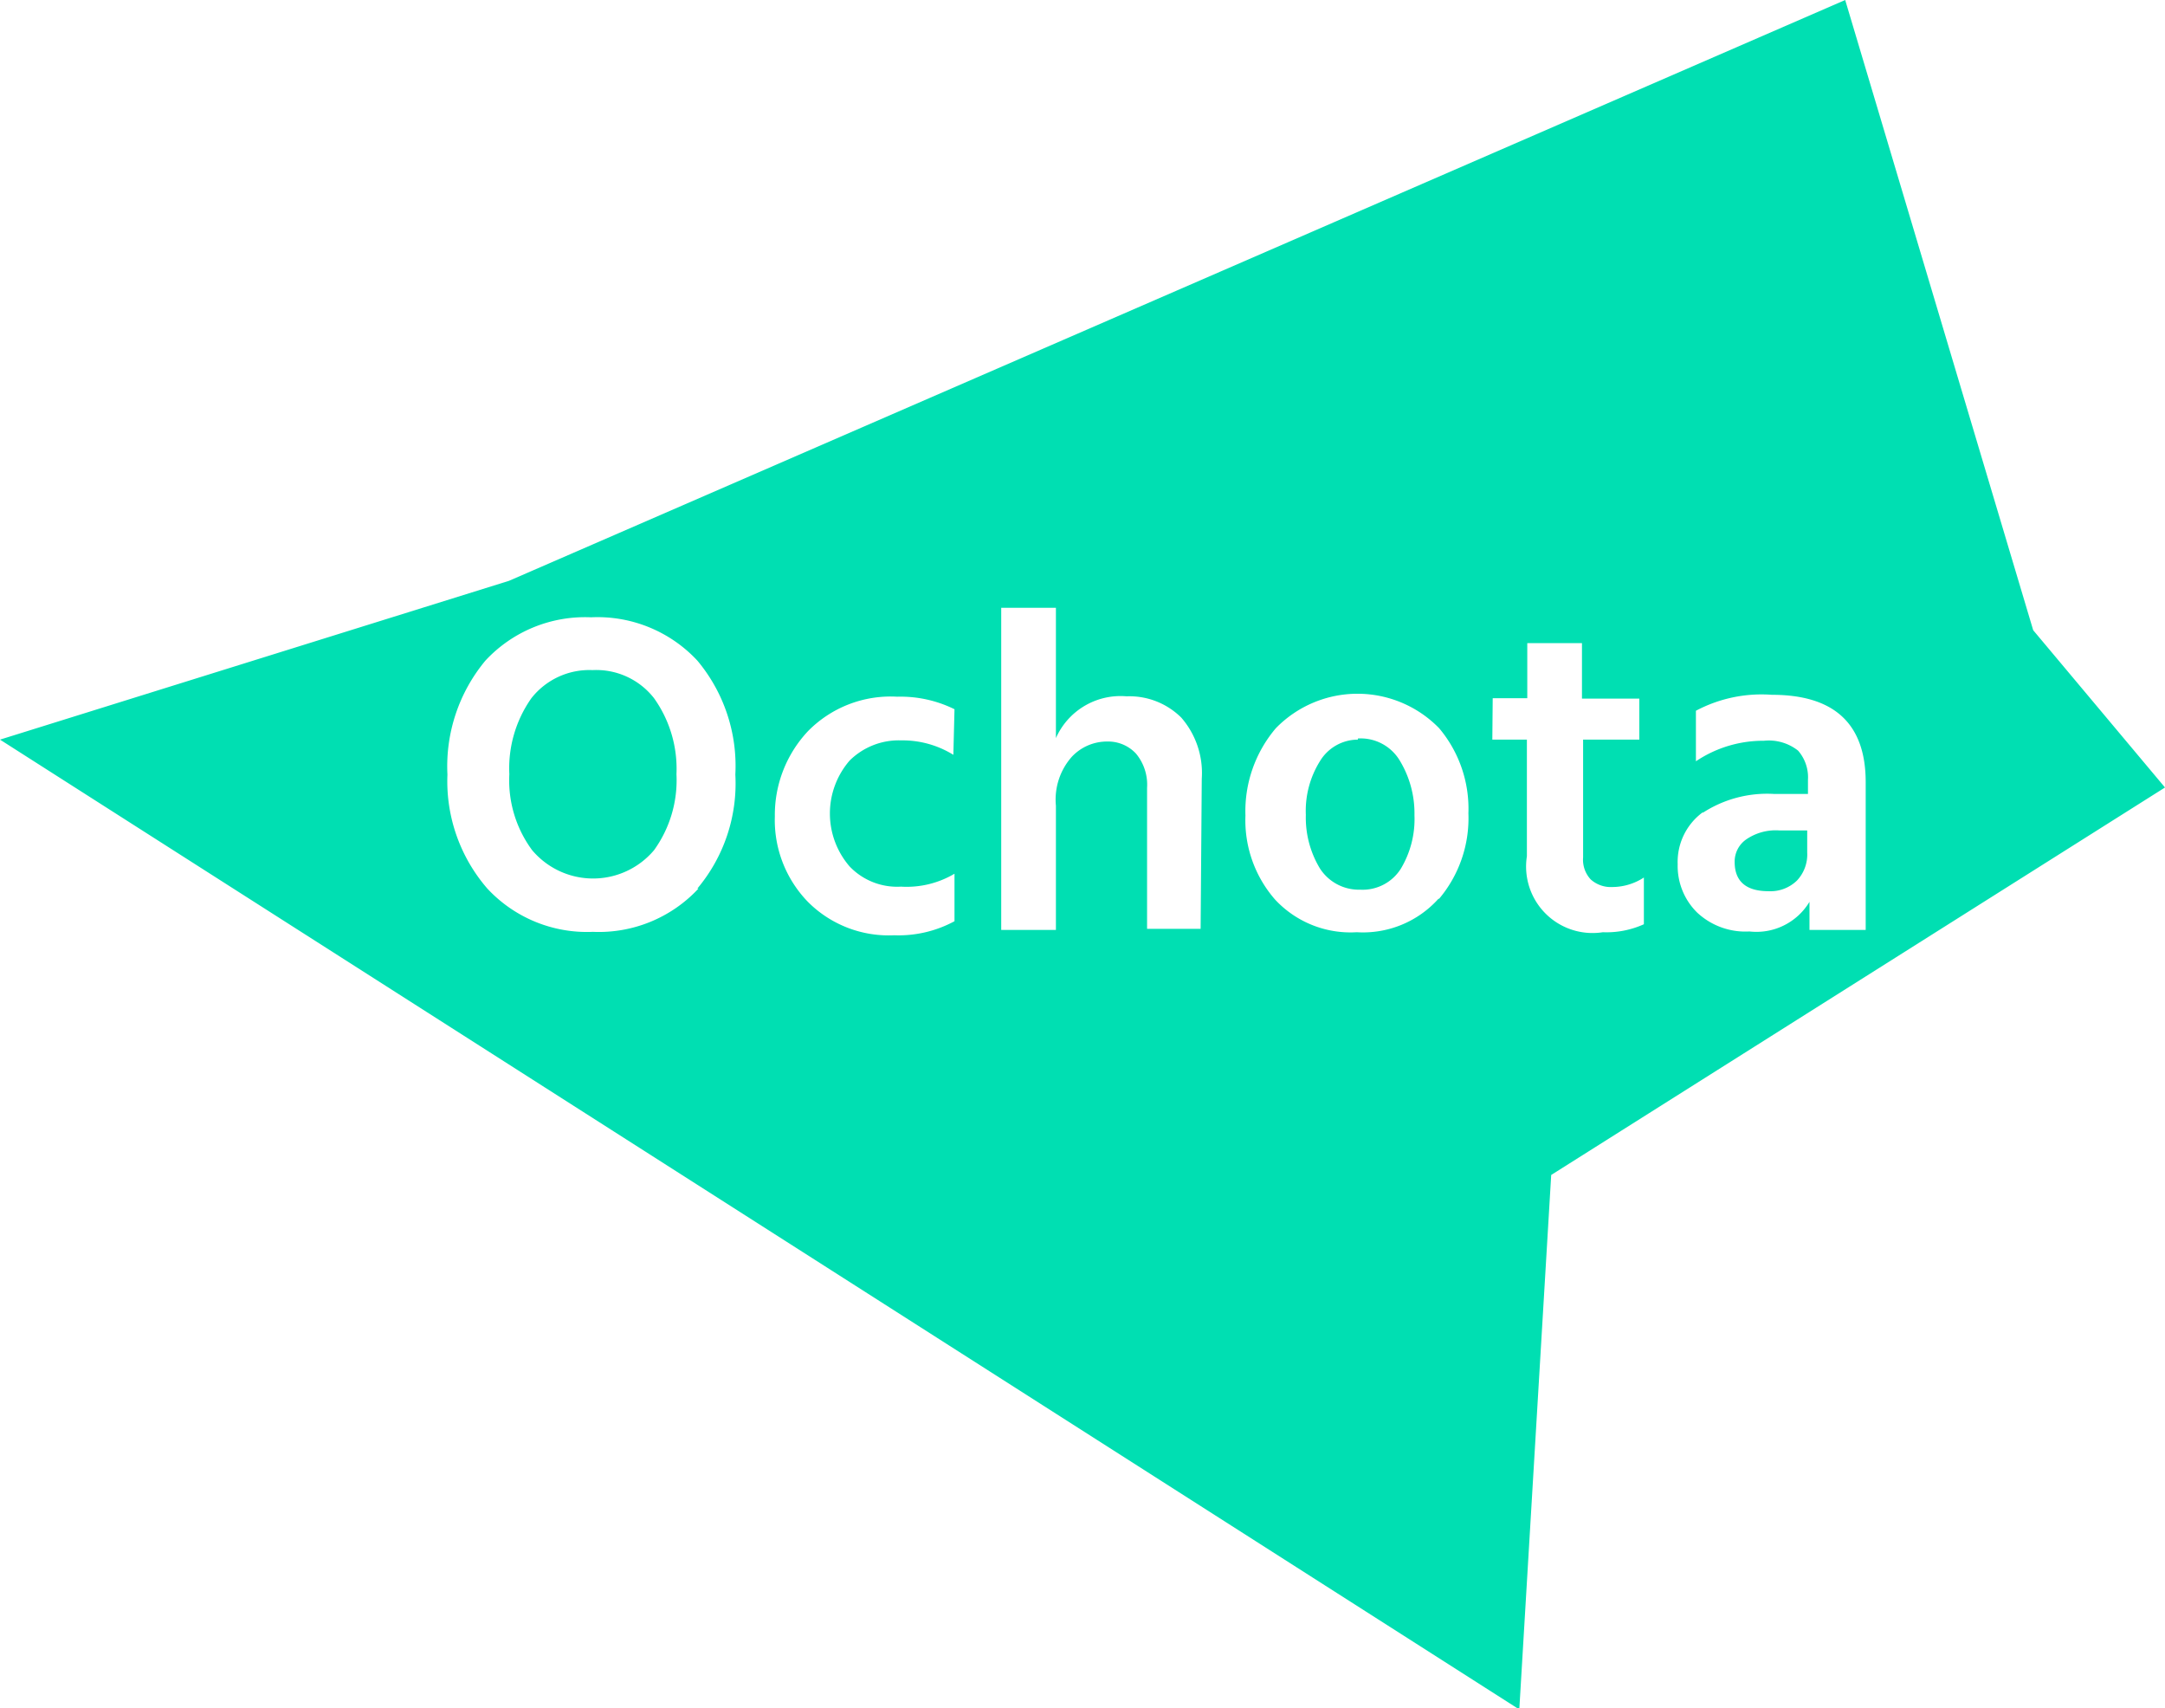 <svg xmlns="http://www.w3.org/2000/svg" viewBox="0 0 57 44.97"><defs><style>.cls-1{fill:#00dfb2;}</style></defs><title>ochota</title><g id="Layer_2" data-name="Layer 2"><g id="Layer_1-2" data-name="Layer 1"><path class="cls-1" d="M46.56,23.46a1,1,0,0,0,.75-.28,1,1,0,0,0,.27-.74v-.58h-.74a1.37,1.37,0,0,0-.87.24.71.71,0,0,0-.3.59c0,.51.3.77.89.77"/><path class="cls-1" d="M35.75,19.47a1.17,1.17,0,0,0-1,.57,2.47,2.47,0,0,0-.37,1.41,2.59,2.59,0,0,0,.37,1.41,1.22,1.22,0,0,0,1.06.56,1.19,1.19,0,0,0,1.07-.55,2.54,2.54,0,0,0,.36-1.41A2.68,2.68,0,0,0,36.84,20a1.2,1.2,0,0,0-1.09-.56"/><path class="cls-1" d="M40.84,30.93,57,20.73l-3.47-4.14L48.58,0,13.4,15.29,0,19.47,40,45Zm4-9.54a3.11,3.11,0,0,1,1.87-.49h.89v-.37a1.07,1.07,0,0,0-.26-.77,1.24,1.24,0,0,0-.9-.26,3.17,3.17,0,0,0-1.79.54V18.71a3.68,3.68,0,0,1,2-.42c1.64,0,2.47.76,2.47,2.3v3.89H47.64v-.74a1.63,1.63,0,0,1-1.58.78,1.86,1.86,0,0,1-1.38-.5,1.72,1.72,0,0,1-.51-1.27,1.62,1.62,0,0,1,.65-1.36m-26.43,2a3.58,3.58,0,0,1-2.78,1.14,3.58,3.58,0,0,1-2.78-1.14,4.31,4.31,0,0,1-1.05-3,4.35,4.35,0,0,1,1-3,3.58,3.58,0,0,1,2.78-1.14,3.59,3.59,0,0,1,2.8,1.14,4.32,4.32,0,0,1,1,3,4.3,4.3,0,0,1-1,3m6.74-3.52a2.54,2.54,0,0,0-1.37-.38,1.84,1.84,0,0,0-1.36.53,2.13,2.13,0,0,0,0,2.79,1.73,1.73,0,0,0,1.35.53A2.47,2.47,0,0,0,25.13,23v1.25a3.09,3.09,0,0,1-1.59.37,3,3,0,0,1-2.27-.88,3.09,3.09,0,0,1-.87-2.25,3.22,3.22,0,0,1,.87-2.24,3.05,3.05,0,0,1,2.35-.91,3.21,3.21,0,0,1,1.51.33Zm6.51,4.58H30.2V20.74a1.28,1.28,0,0,0-.29-.9,1,1,0,0,0-.76-.32,1.27,1.27,0,0,0-.93.4,1.7,1.7,0,0,0-.42,1.29v3.27H26.36V16H27.8v3.43a1.86,1.86,0,0,1,1.86-1.1,1.94,1.94,0,0,1,1.44.56,2.22,2.22,0,0,1,.54,1.61Zm6.27-.8a2.67,2.67,0,0,1-2.16.89,2.71,2.71,0,0,1-2.15-.86,3.17,3.17,0,0,1-.78-2.21,3.37,3.37,0,0,1,.8-2.3,3,3,0,0,1,4.3,0,3.29,3.29,0,0,1,.77,2.24,3.29,3.29,0,0,1-.78,2.26m1.42-5.29h.91V16.93h1.44v1.46h1.51v1.08H41.68v3.1a.76.76,0,0,0,.2.58.79.79,0,0,0,.57.2,1.53,1.53,0,0,0,.83-.25v1.23a2.39,2.39,0,0,1-1.08.21,1.75,1.75,0,0,1-2-2V19.47h-.91Z"/><path class="cls-1" d="M15.6,17.64a1.94,1.94,0,0,0-1.61.74,3.2,3.2,0,0,0-.58,2,3.09,3.09,0,0,0,.6,2,2.1,2.1,0,0,0,3.21,0,3.15,3.15,0,0,0,.59-2,3.2,3.2,0,0,0-.59-2,1.93,1.93,0,0,0-1.62-.74"/></g></g></svg>